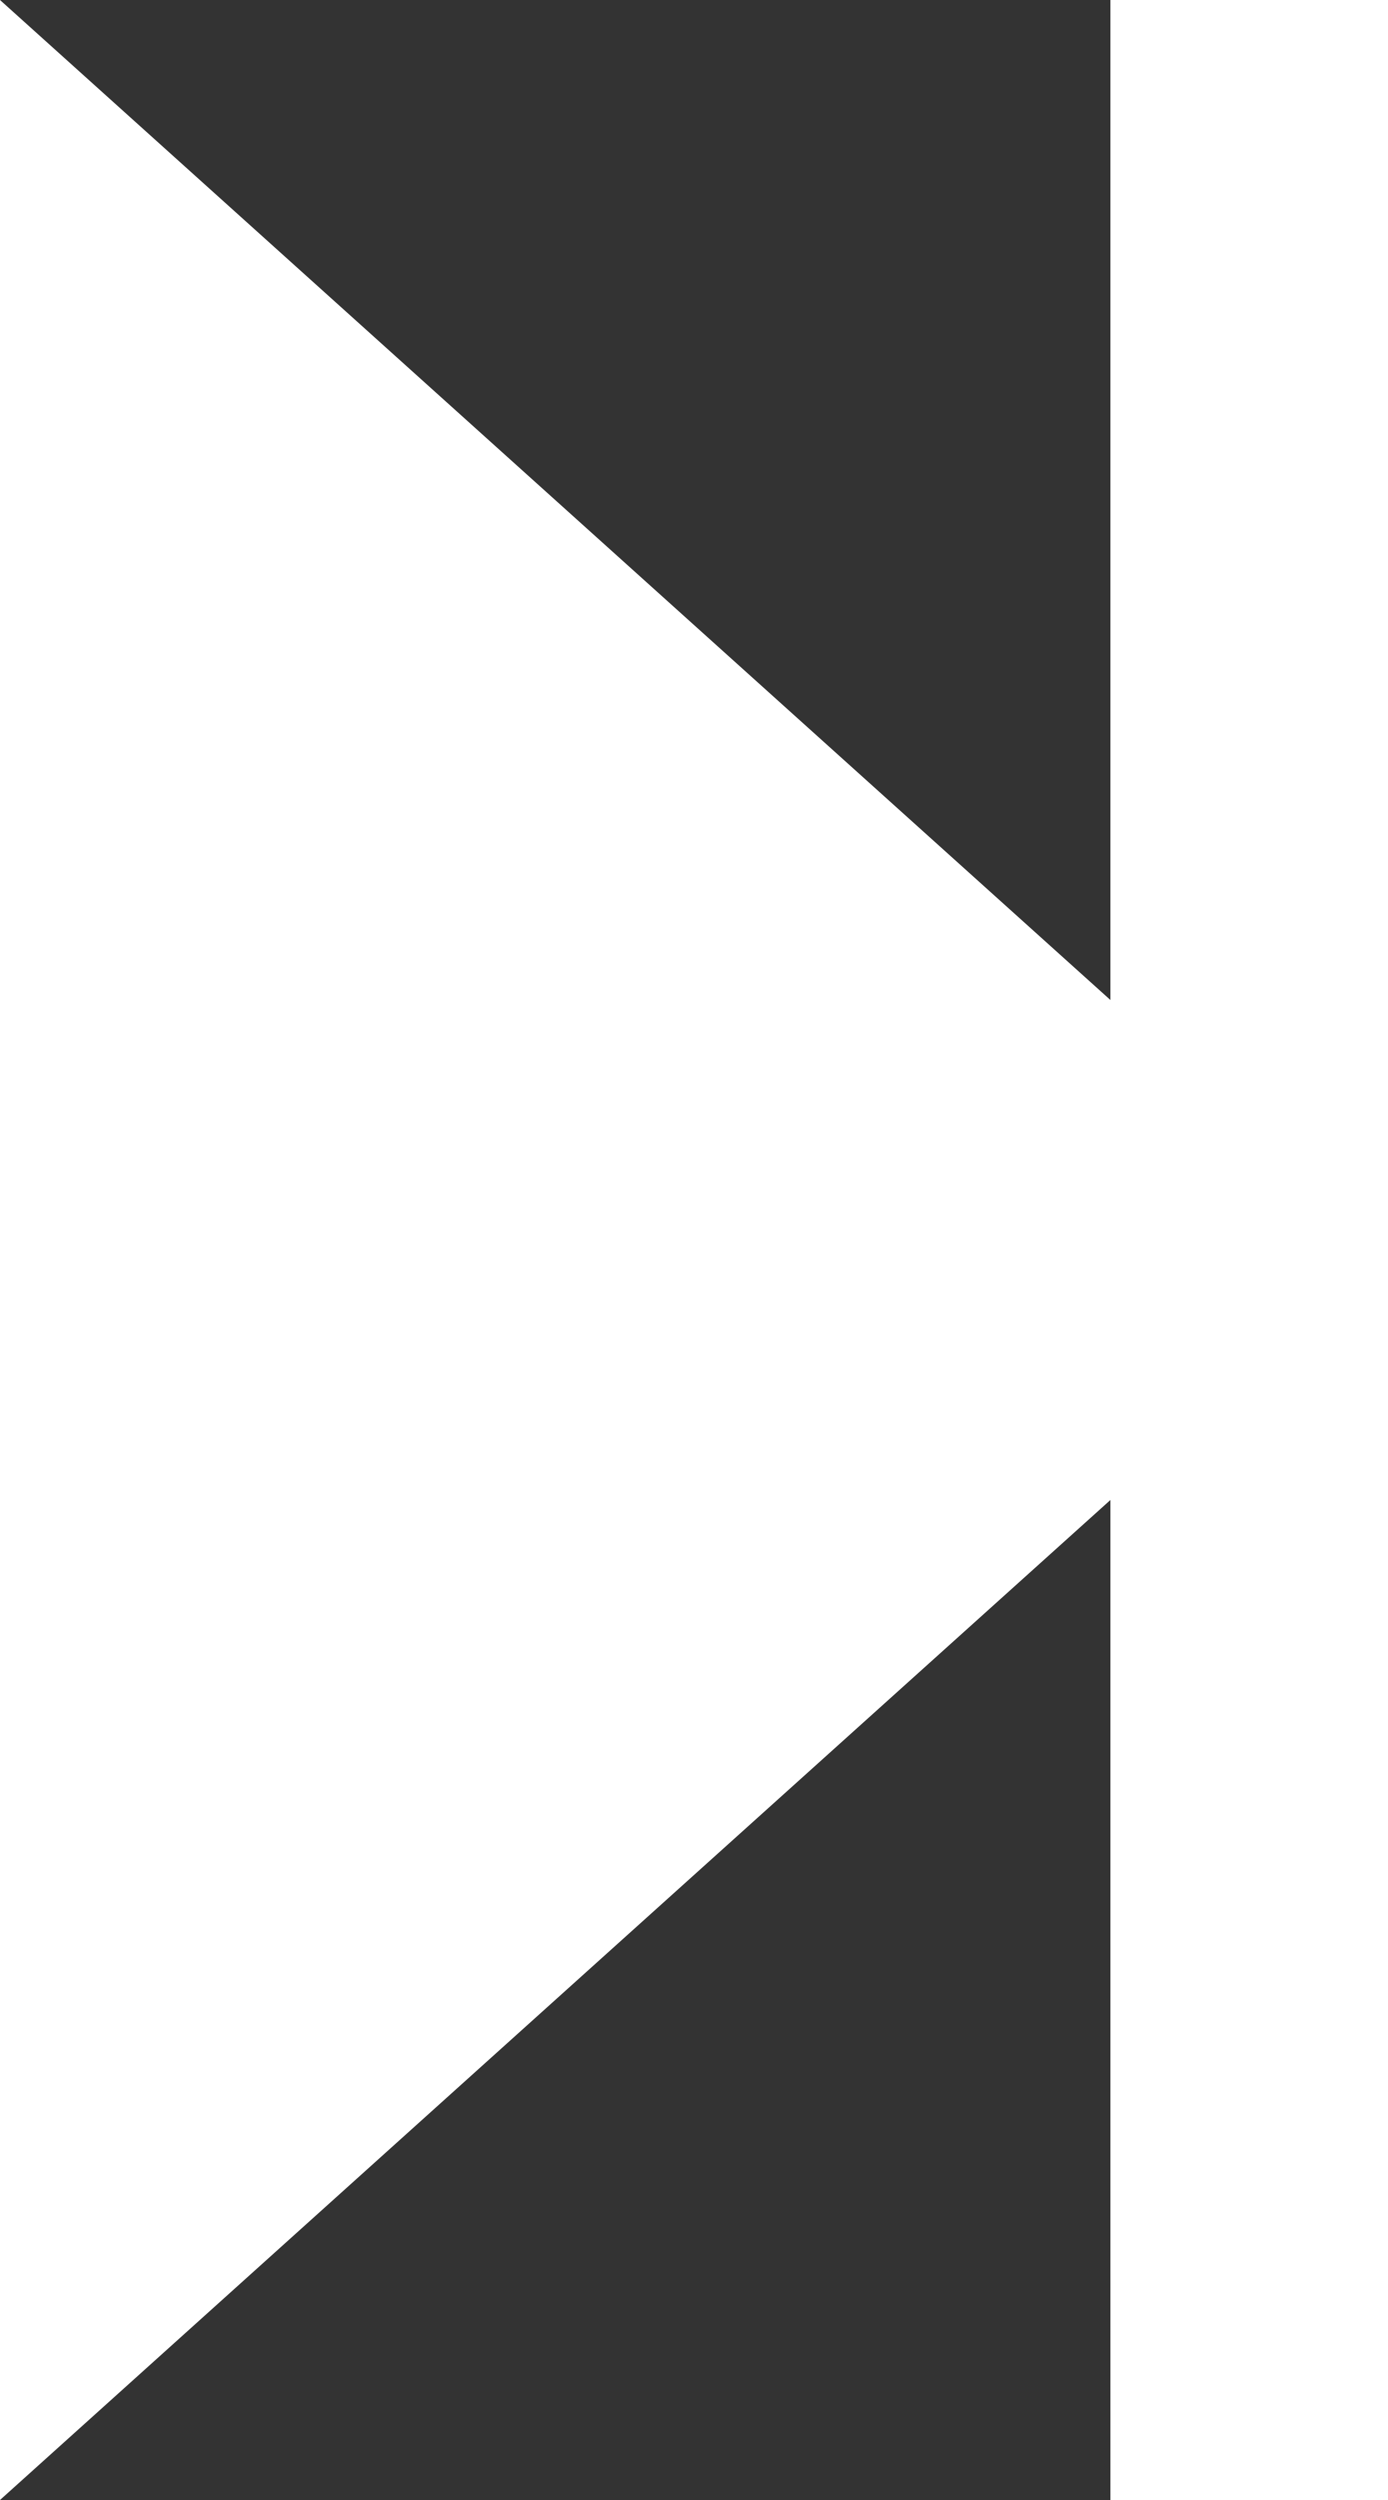 <?xml version="1.0" encoding="UTF-8" standalone="no"?>
<svg width="100px" height="180px" viewBox="0 0 100 180" version="1.1" xmlns="http://www.w3.org/2000/svg" xmlns:xlink="http://www.w3.org/1999/xlink">
    <rect x="0" y="0" width="100" height="180" fill="#333333" stroke="none"/>
    <!-- Generator: Sketch 40.1 (33804) - http://www.bohemiancoding.com/sketch -->
    <title>media/svg/next</title>
    <desc>Created with Sketch.</desc>
    <defs></defs>
    <g id="Icons" stroke="none" stroke-width="1" fill="none" fill-rule="evenodd">
        <g id="media/svg/next" fill="#FFFFFF">
            <g id="next">
                <g id="Group">
                    <path d="M80,72 L1.82190445e-14,0 L0,180 L80,108 L80,180 L100,180 L100,0 L80,0 L80,72 Z" id="Combined-Shape"></path>
                </g>
            </g>
        </g>
    </g>
</svg>